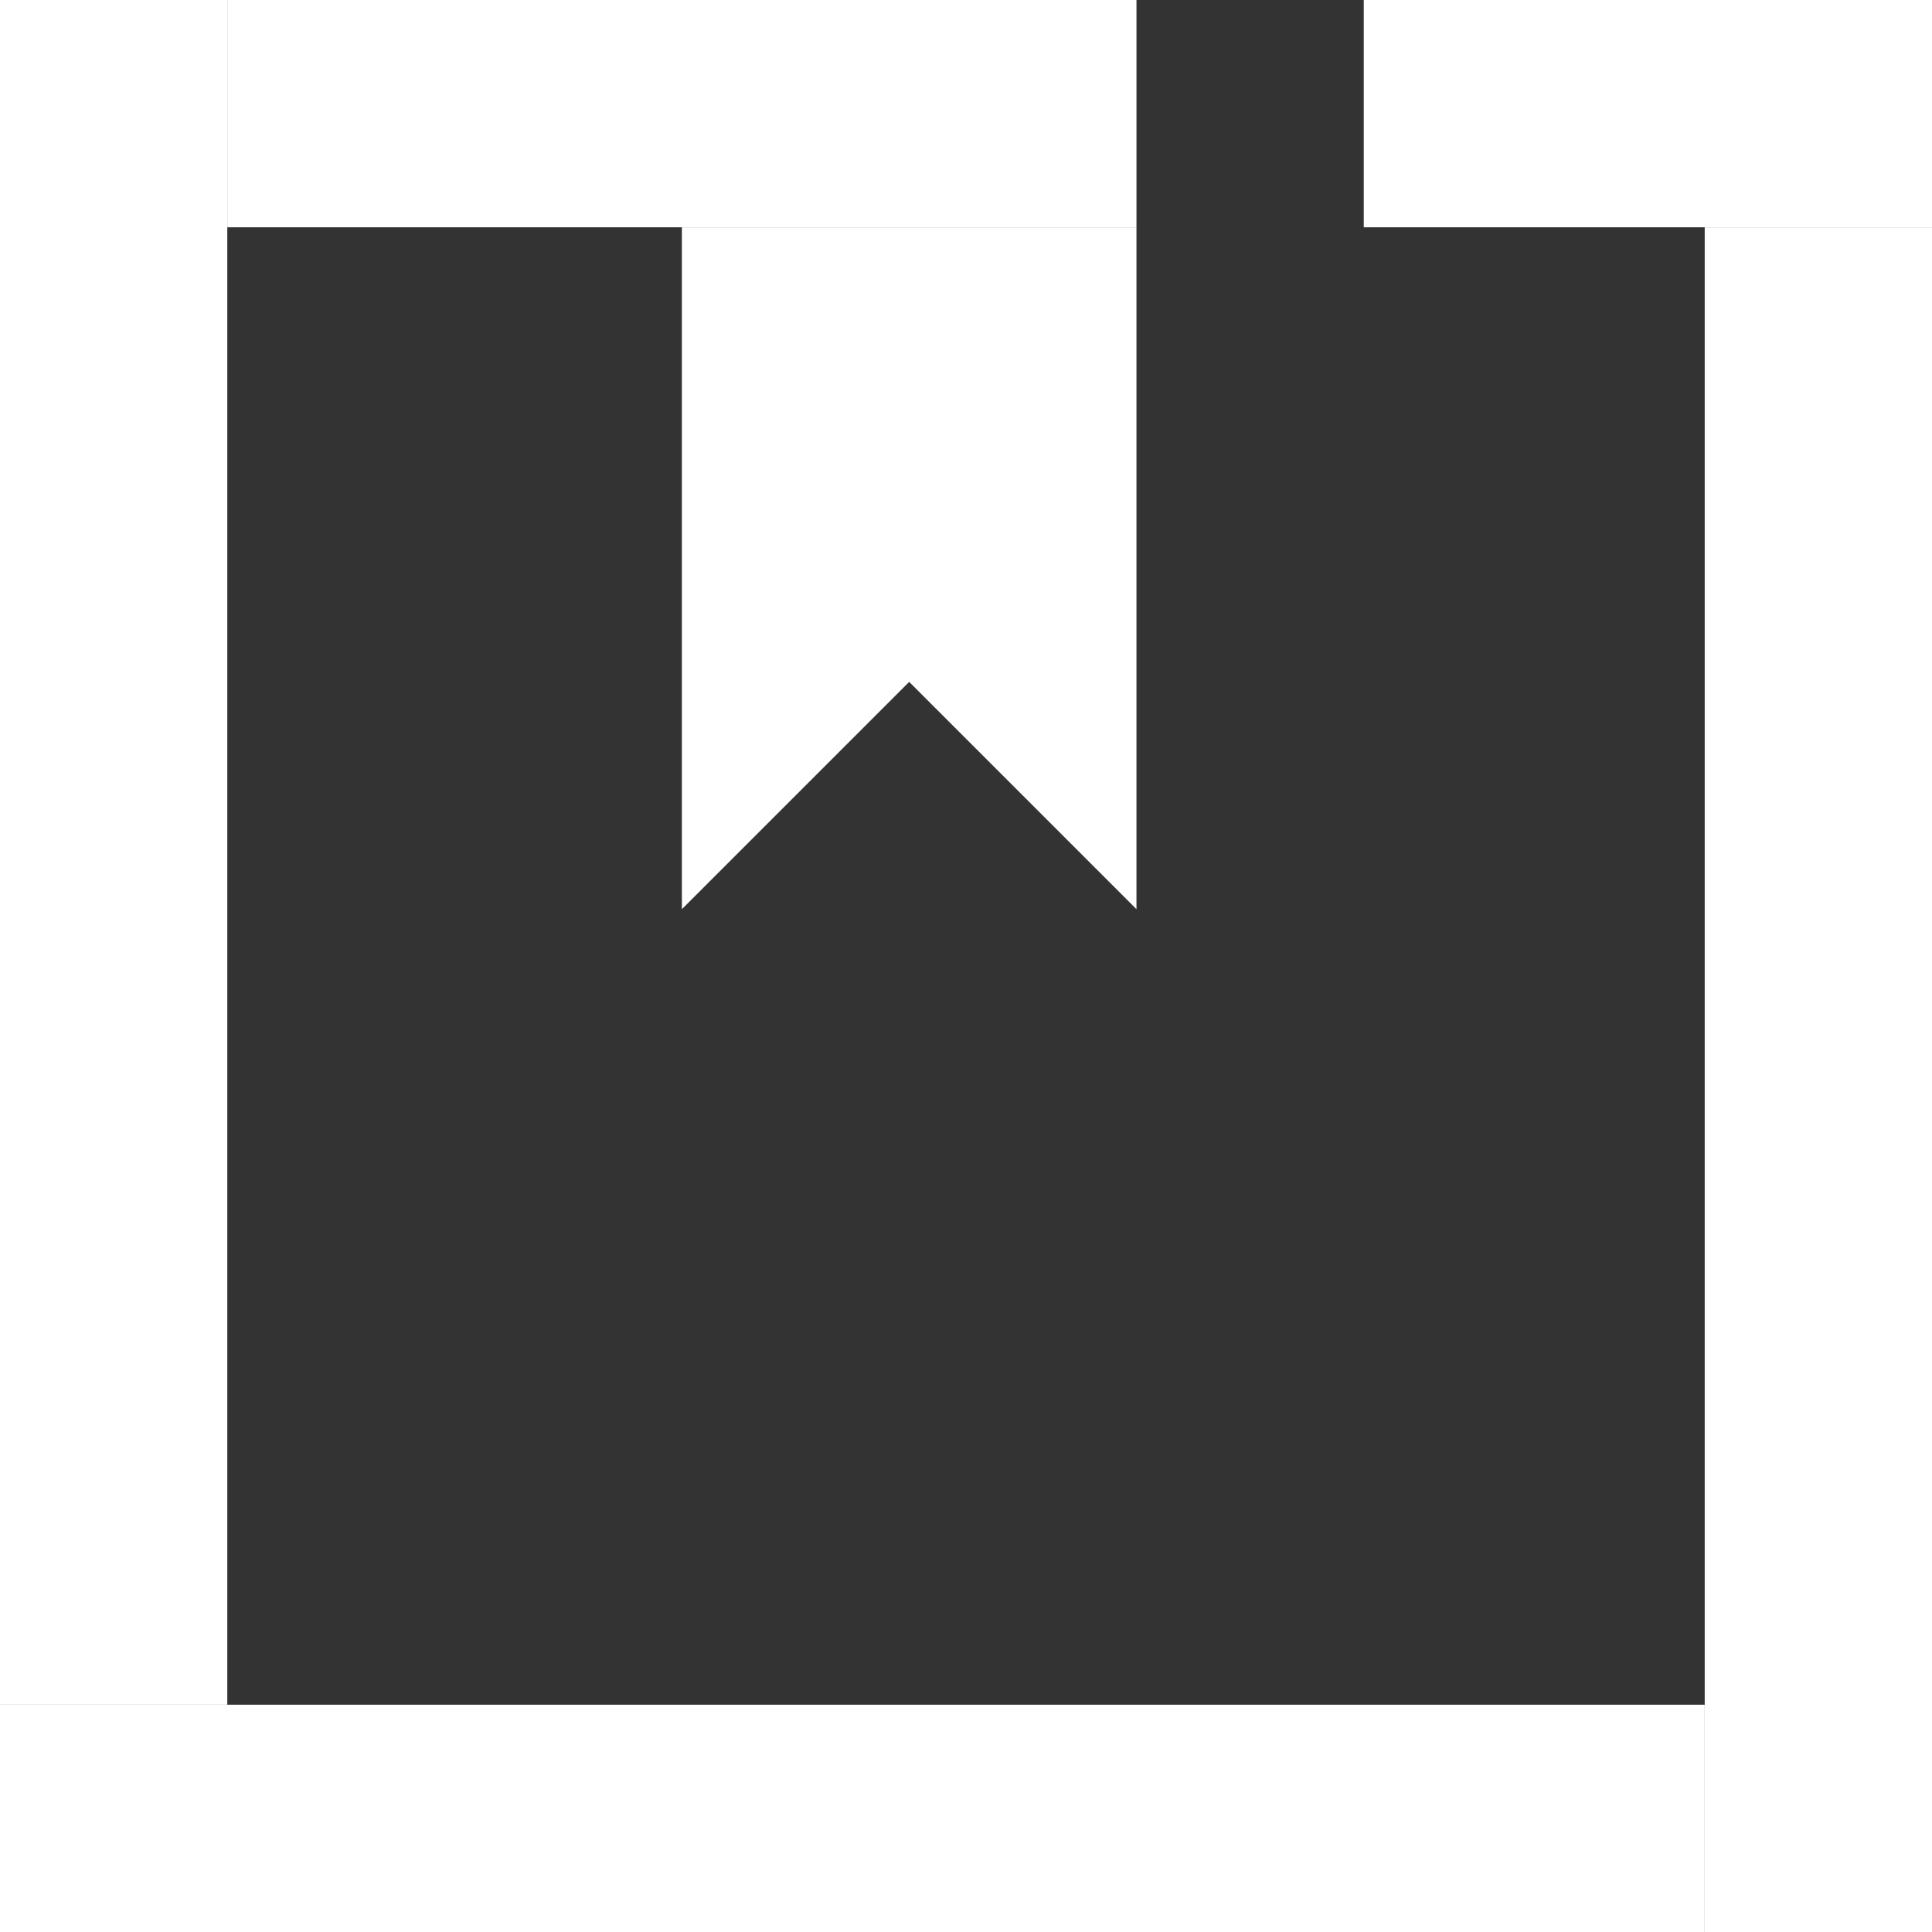 <svg width="17" height="17" viewBox="0 0 17 17" fill="none" xmlns="http://www.w3.org/2000/svg">
<rect x="0" y="0" width="17" height="17" fill="#333333" stroke="none"/>
<line x1="12" y1="1" x2="17" y2="1" stroke="white" stroke-width="2"/>
<line x1="2" y1="1" x2="10" y2="1" stroke="white" stroke-width="2"/>
<line x1="16" y1="17" x2="16" y2="2" stroke="white" stroke-width="2"/>
<line x1="1" y1="15" x2="1" stroke="white" stroke-width="2"/>
<line y1="16" x2="15" y2="16" stroke="white" stroke-width="2"/>
<path d="M6 2H10V8L8 6L6 8V2Z" fill="white"/>
</svg>
